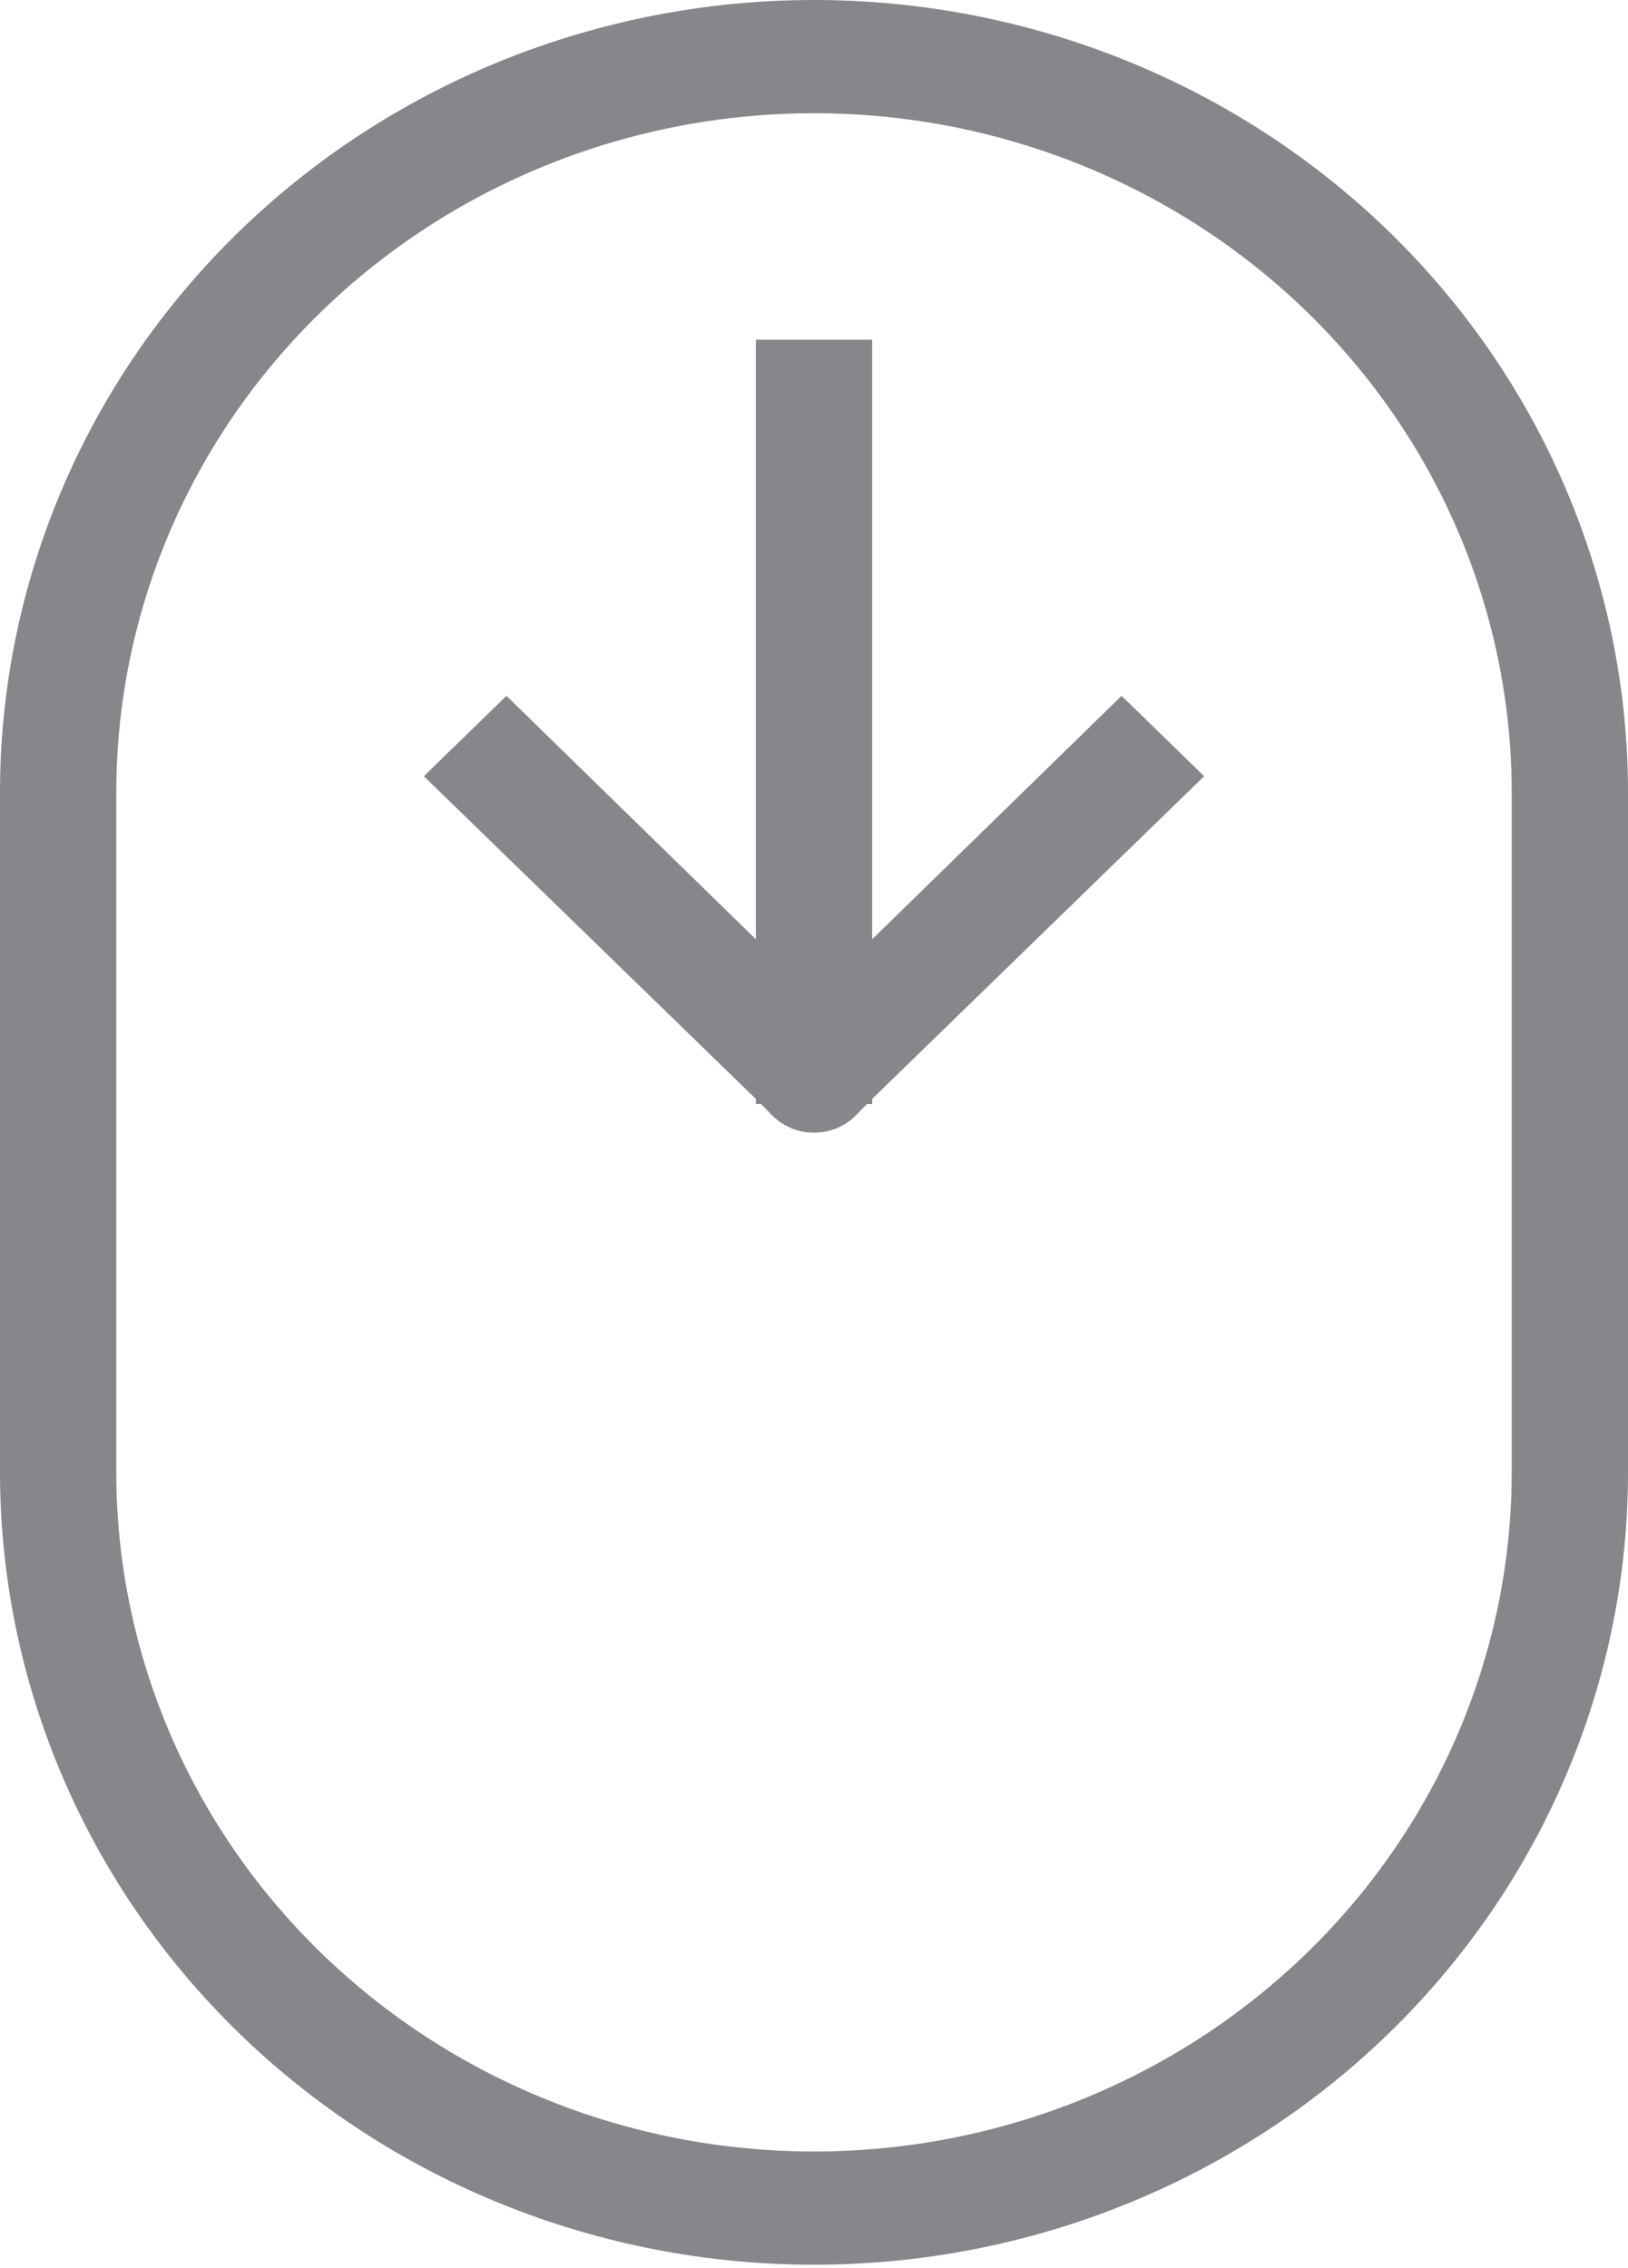 <svg width="28" height="39" viewBox="0 0 28 39" fill="none" xmlns="http://www.w3.org/2000/svg">
<path d="M14 38.942C17.713 38.942 21.274 37.506 23.899 34.95C26.525 32.394 28 28.927 28 25.312V13.63C28 10.015 26.525 6.548 23.899 3.992C21.274 1.436 17.713 0 14 0C10.287 0 6.726 1.436 4.101 3.992C1.475 6.548 0 10.015 0 13.63V25.312C0 28.927 1.475 32.394 4.101 34.95C6.726 37.506 10.287 38.942 14 38.942ZM2 13.63C2 10.531 3.264 7.56 5.515 5.369C7.765 3.178 10.817 1.947 14 1.947C17.183 1.947 20.235 3.178 22.485 5.369C24.736 7.56 26 10.531 26 13.63V25.312C26 28.41 24.736 31.382 22.485 33.573C20.235 35.764 17.183 36.995 14 36.995C10.817 36.995 7.765 35.764 5.515 33.573C3.264 31.382 2 28.41 2 25.312V13.63Z" fill="#85878B"/>
<path d="M13 18.984H13.09L13.29 19.189C13.383 19.28 13.494 19.352 13.616 19.402C13.737 19.451 13.868 19.476 14 19.476C14.132 19.476 14.263 19.451 14.385 19.402C14.507 19.352 14.617 19.28 14.71 19.189L14.91 18.984H15V18.896L20.71 13.347L19.29 11.965L15 16.151V5.841H13V16.151L8.71 11.965L7.29 13.347L13 18.896V18.984Z" fill="#85878B"/>
</svg>
